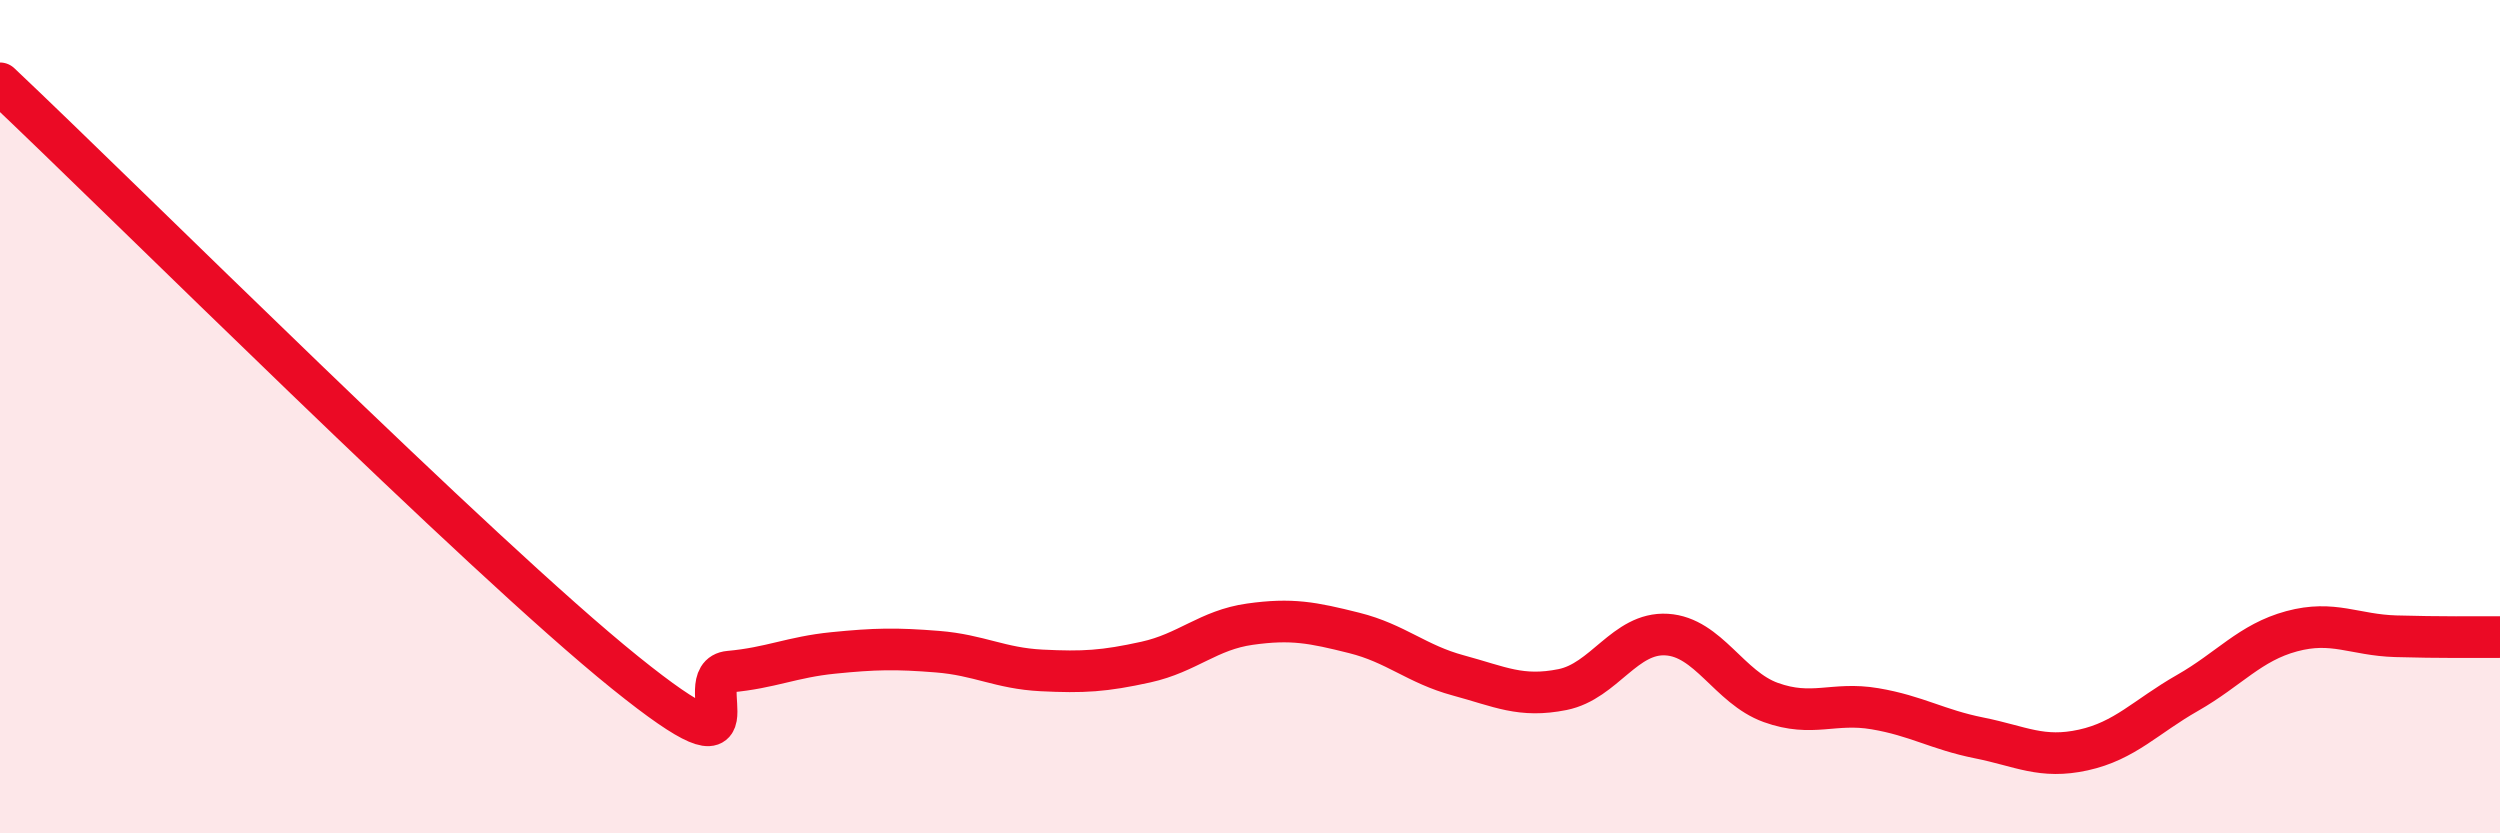 
    <svg width="60" height="20" viewBox="0 0 60 20" xmlns="http://www.w3.org/2000/svg">
      <path
        d="M 0,2 C 3,4.83 11.5,13.32 15,16.14 C 18.5,18.96 16.5,16.21 17.5,16.12 C 18.5,16.03 19,15.77 20,15.67 C 21,15.57 21.5,15.56 22.5,15.64 C 23.5,15.72 24,16.04 25,16.09 C 26,16.14 26.5,16.11 27.5,15.89 C 28.5,15.67 29,15.12 30,14.98 C 31,14.84 31.5,14.94 32.5,15.19 C 33.5,15.44 34,15.94 35,16.21 C 36,16.48 36.5,16.75 37.5,16.55 C 38.5,16.35 39,15.17 40,15.23 C 41,15.29 41.5,16.5 42.5,16.86 C 43.5,17.22 44,16.84 45,17.01 C 46,17.18 46.5,17.51 47.5,17.71 C 48.5,17.91 49,18.22 50,18 C 51,17.78 51.5,17.2 52.5,16.63 C 53.5,16.06 54,15.42 55,15.15 C 56,14.88 56.5,15.24 57.5,15.27 C 58.5,15.3 59.5,15.29 60,15.29L60 20L0 20Z"
        fill="#EB0A25"
        opacity="0.1"
        stroke-linecap="round"
        stroke-linejoin="round"
      />
      <path
        d="M 0,2 C 3,4.83 11.5,13.32 15,16.14 C 18.5,18.96 16.5,16.21 17.5,16.12 C 18.5,16.03 19,15.77 20,15.67 C 21,15.57 21.5,15.56 22.5,15.64 C 23.5,15.72 24,16.04 25,16.09 C 26,16.14 26.5,16.11 27.5,15.89 C 28.5,15.67 29,15.12 30,14.98 C 31,14.84 31.5,14.94 32.5,15.19 C 33.5,15.44 34,15.94 35,16.21 C 36,16.48 36.5,16.75 37.5,16.55 C 38.5,16.35 39,15.17 40,15.23 C 41,15.29 41.5,16.5 42.5,16.86 C 43.5,17.22 44,16.84 45,17.01 C 46,17.18 46.5,17.51 47.5,17.71 C 48.5,17.91 49,18.22 50,18 C 51,17.78 51.5,17.2 52.5,16.63 C 53.5,16.06 54,15.42 55,15.15 C 56,14.88 56.5,15.24 57.5,15.27 C 58.5,15.3 59.5,15.29 60,15.29"
        stroke="#EB0A25"
        stroke-width="1"
        fill="none"
        stroke-linecap="round"
        stroke-linejoin="round"
      />
    </svg>
  